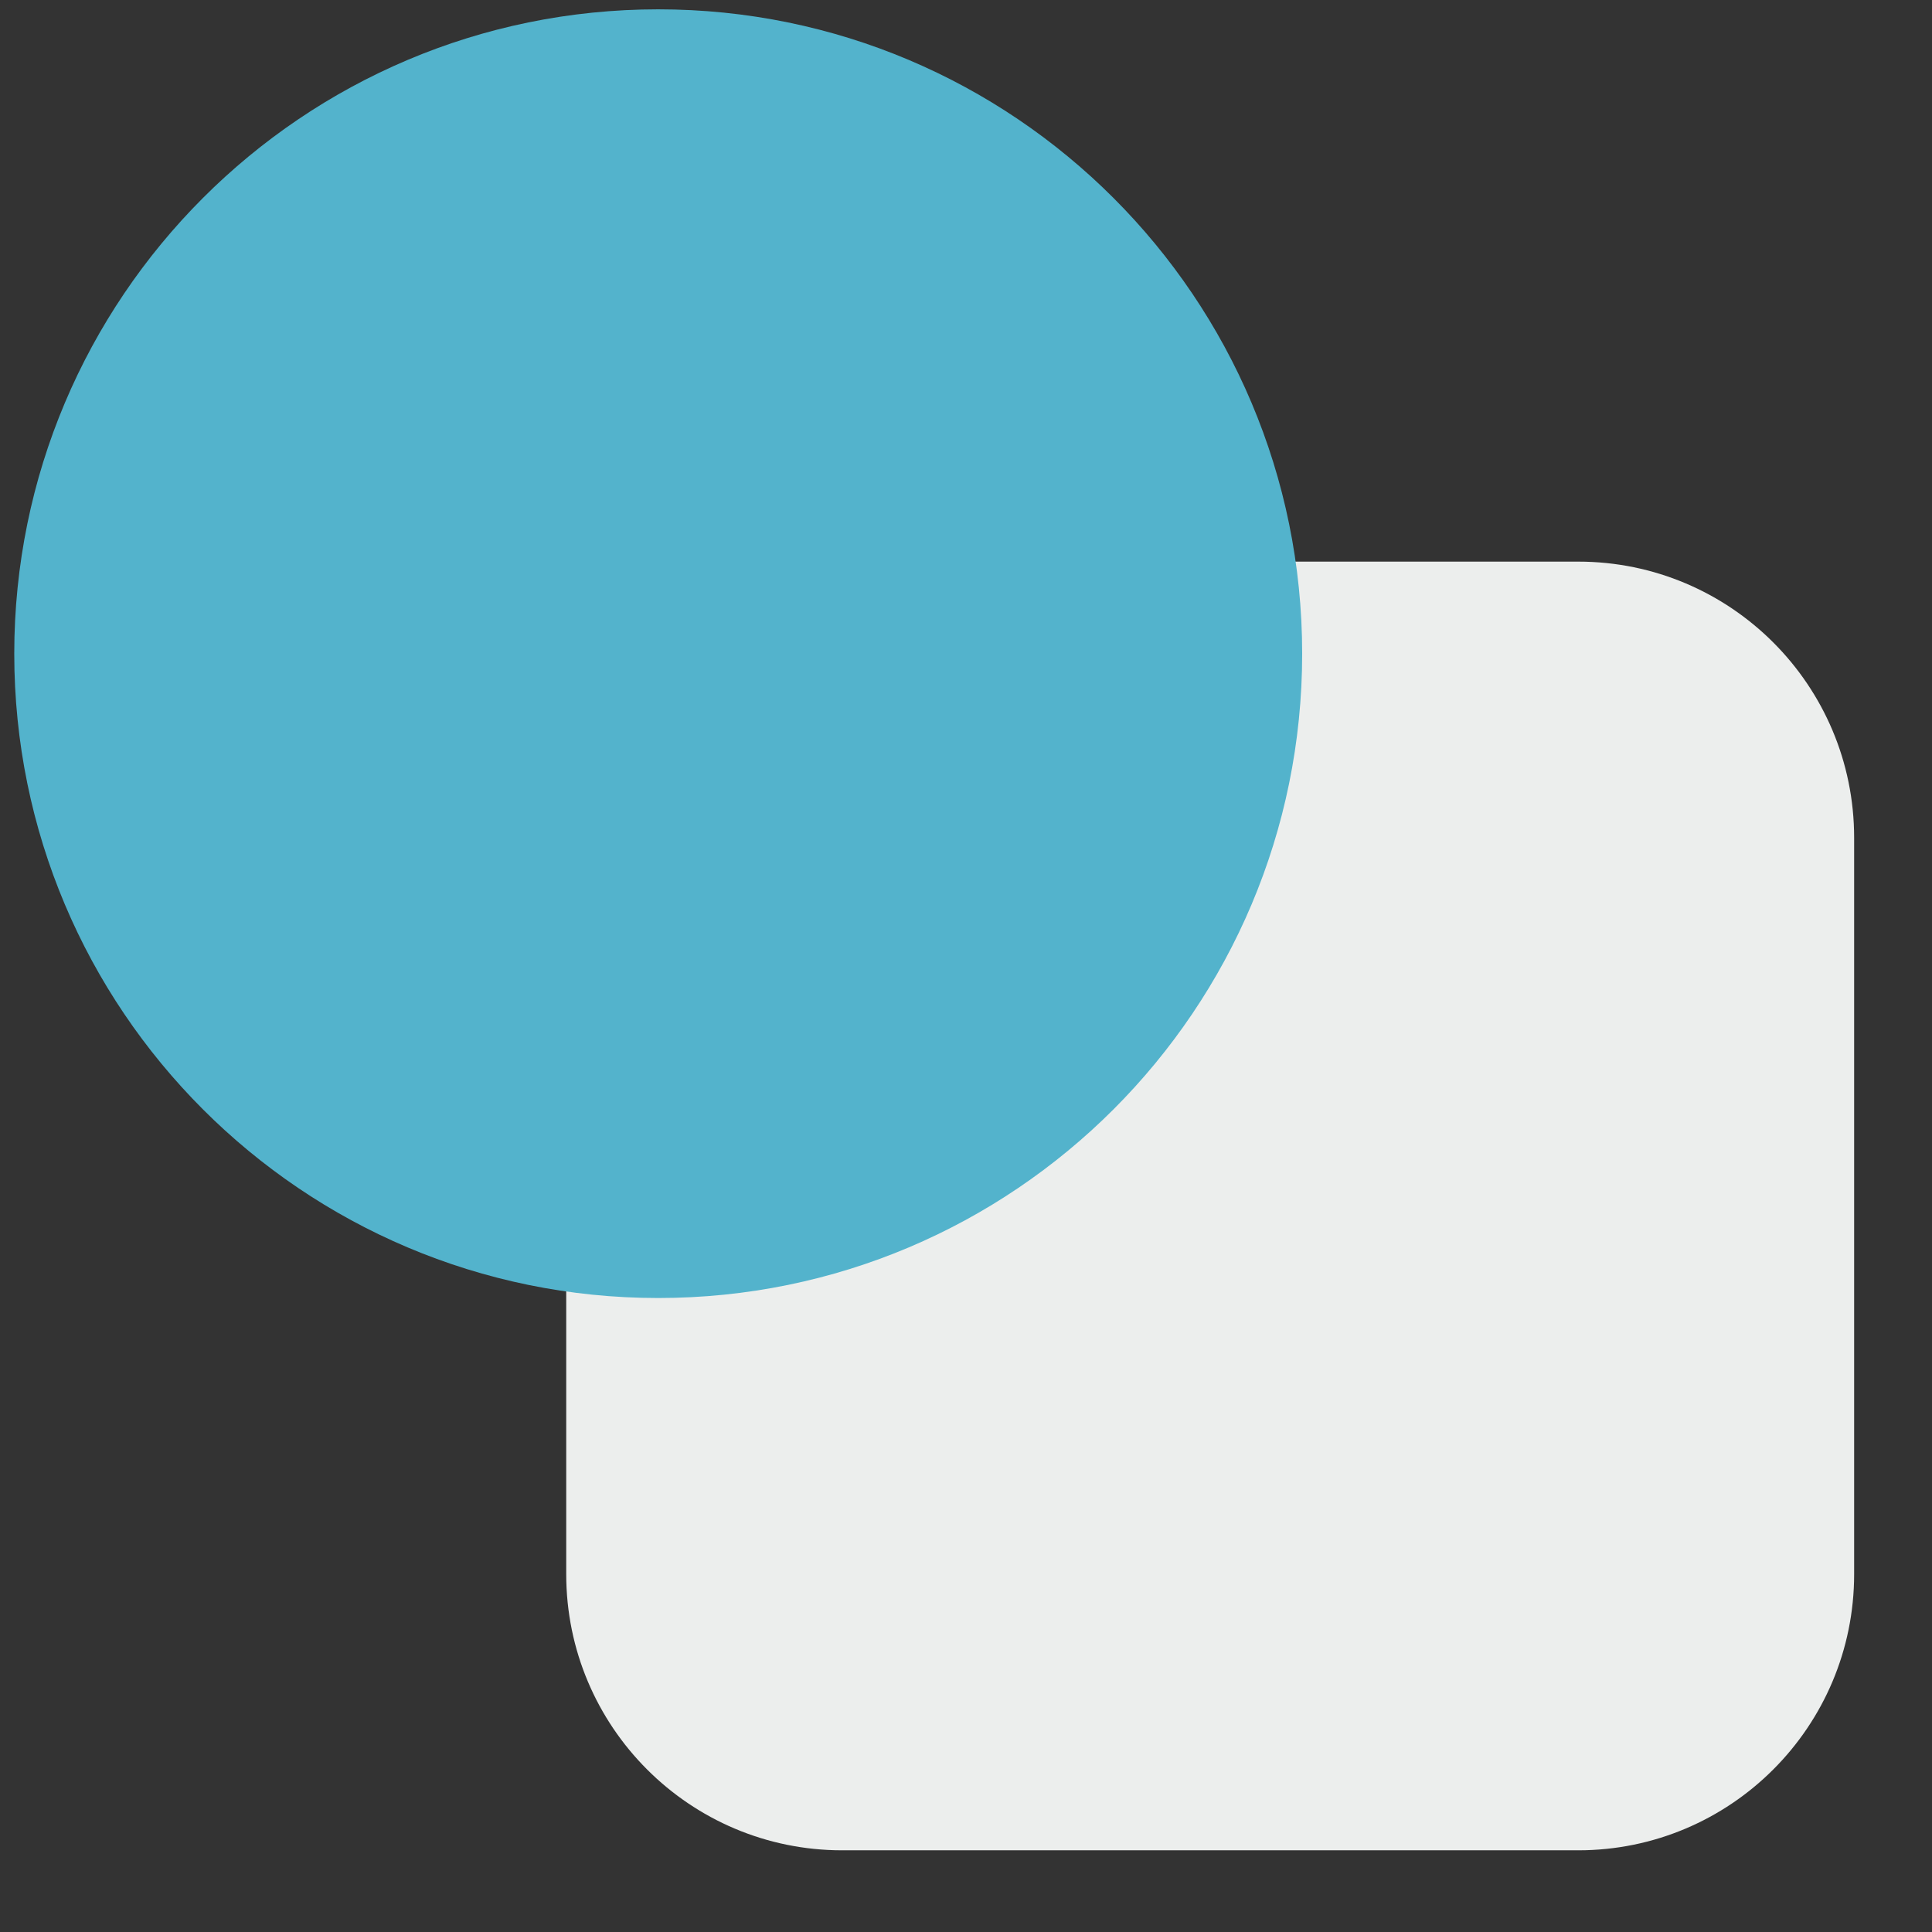<?xml version="1.0" encoding="UTF-8" standalone="no"?> <svg xmlns="http://www.w3.org/2000/svg" xmlns:xlink="http://www.w3.org/1999/xlink" xmlns:serif="http://www.serif.com/" width="100%" height="100%" viewBox="0 0 21 21" version="1.1" xml:space="preserve" style="fill-rule:evenodd;clip-rule:evenodd;stroke-linejoin:round;stroke-miterlimit:2;"><rect x="0" y="0" width="21" height="21" fill="#333333" stroke="none"/> <g id="Artboard1" transform="matrix(1.008,0,0,0.887,-2.234,-1.348)"> <rect x="2.217" y="1.519" width="20.093" height="22.756" style="fill:none;"></rect> <g transform="matrix(0.992,0,0,1.128,0.386,-0.622)"> <path d="M19,8L11,8C9.343,8 8,9.343 8,11L8,19C8,20.657 9.343,22 11,22L19,22C20.657,22 22,20.657 22,19L22,11C22,9.343 20.657,8 19,8Z" style="fill:rgb(236,238,237);fill-rule:nonzero;"></path> </g> <g transform="matrix(0.992,0,0,1.128,0.386,-0.622)"> <path d="M9,16C12.866,16 16,12.866 16,9C16,5.134 12.866,2 9,2C5.134,2 2,5.134 2,9C2,12.866 5.134,16 9,16Z" style="fill:rgb(83,179,204);fill-rule:nonzero;"></path> </g> </g> </svg> 